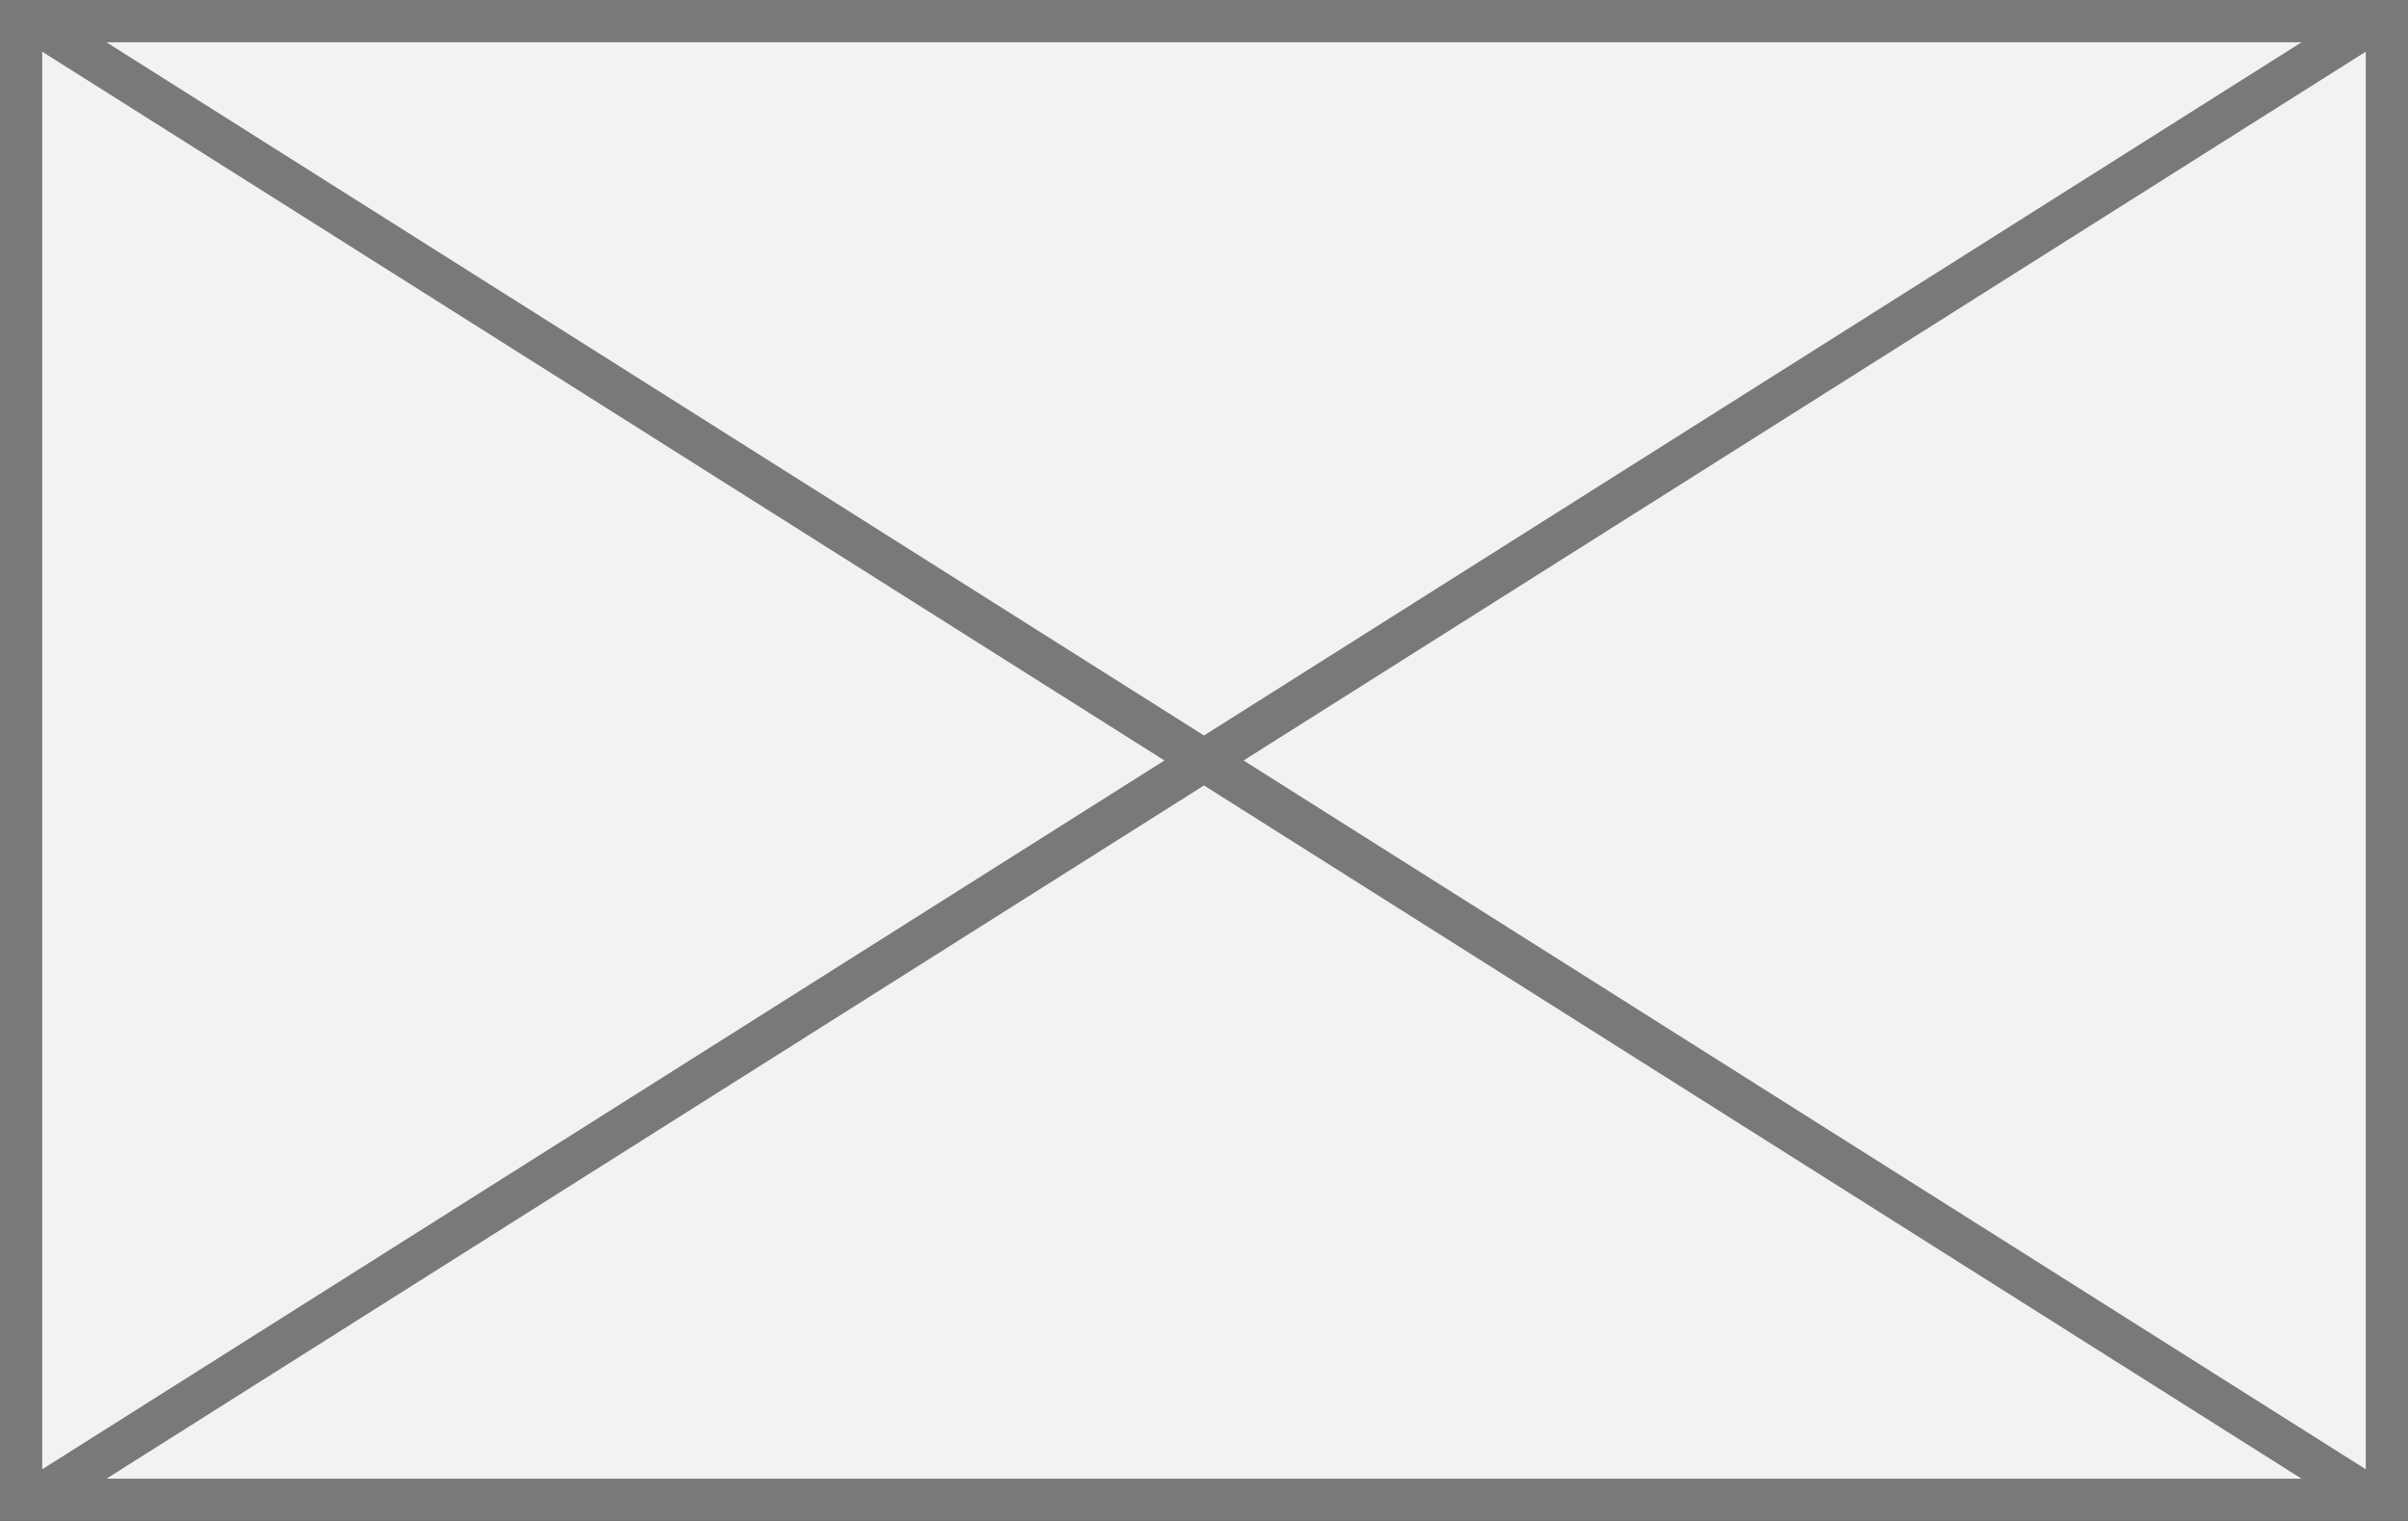 ﻿<?xml version="1.0" encoding="utf-8"?>
<svg version="1.1" xmlns:xlink="http://www.w3.org/1999/xlink" width="57px" height="36px" xmlns="http://www.w3.org/2000/svg">
  <rect width="100%" height="100%" fill="#333333" stroke="none"/>
  <g transform="matrix(1 0 0 1 -764 -7 )">
    <path d="M 764.5 7.5  L 820.5 7.5  L 820.5 42.5  L 764.5 42.5  L 764.5 7.5  Z " fill-rule="nonzero" fill="#f2f2f2" stroke="none" />
    <path d="M 764.5 7.5  L 820.5 7.5  L 820.5 42.5  L 764.5 42.5  L 764.5 7.5  Z " stroke-width="1" stroke="#797979" fill="none" />
    <path d="M 764.669 7.423  L 820.331 42.577  M 820.331 7.423  L 764.669 42.577  " stroke-width="1" stroke="#797979" fill="none" />
  </g>
</svg>